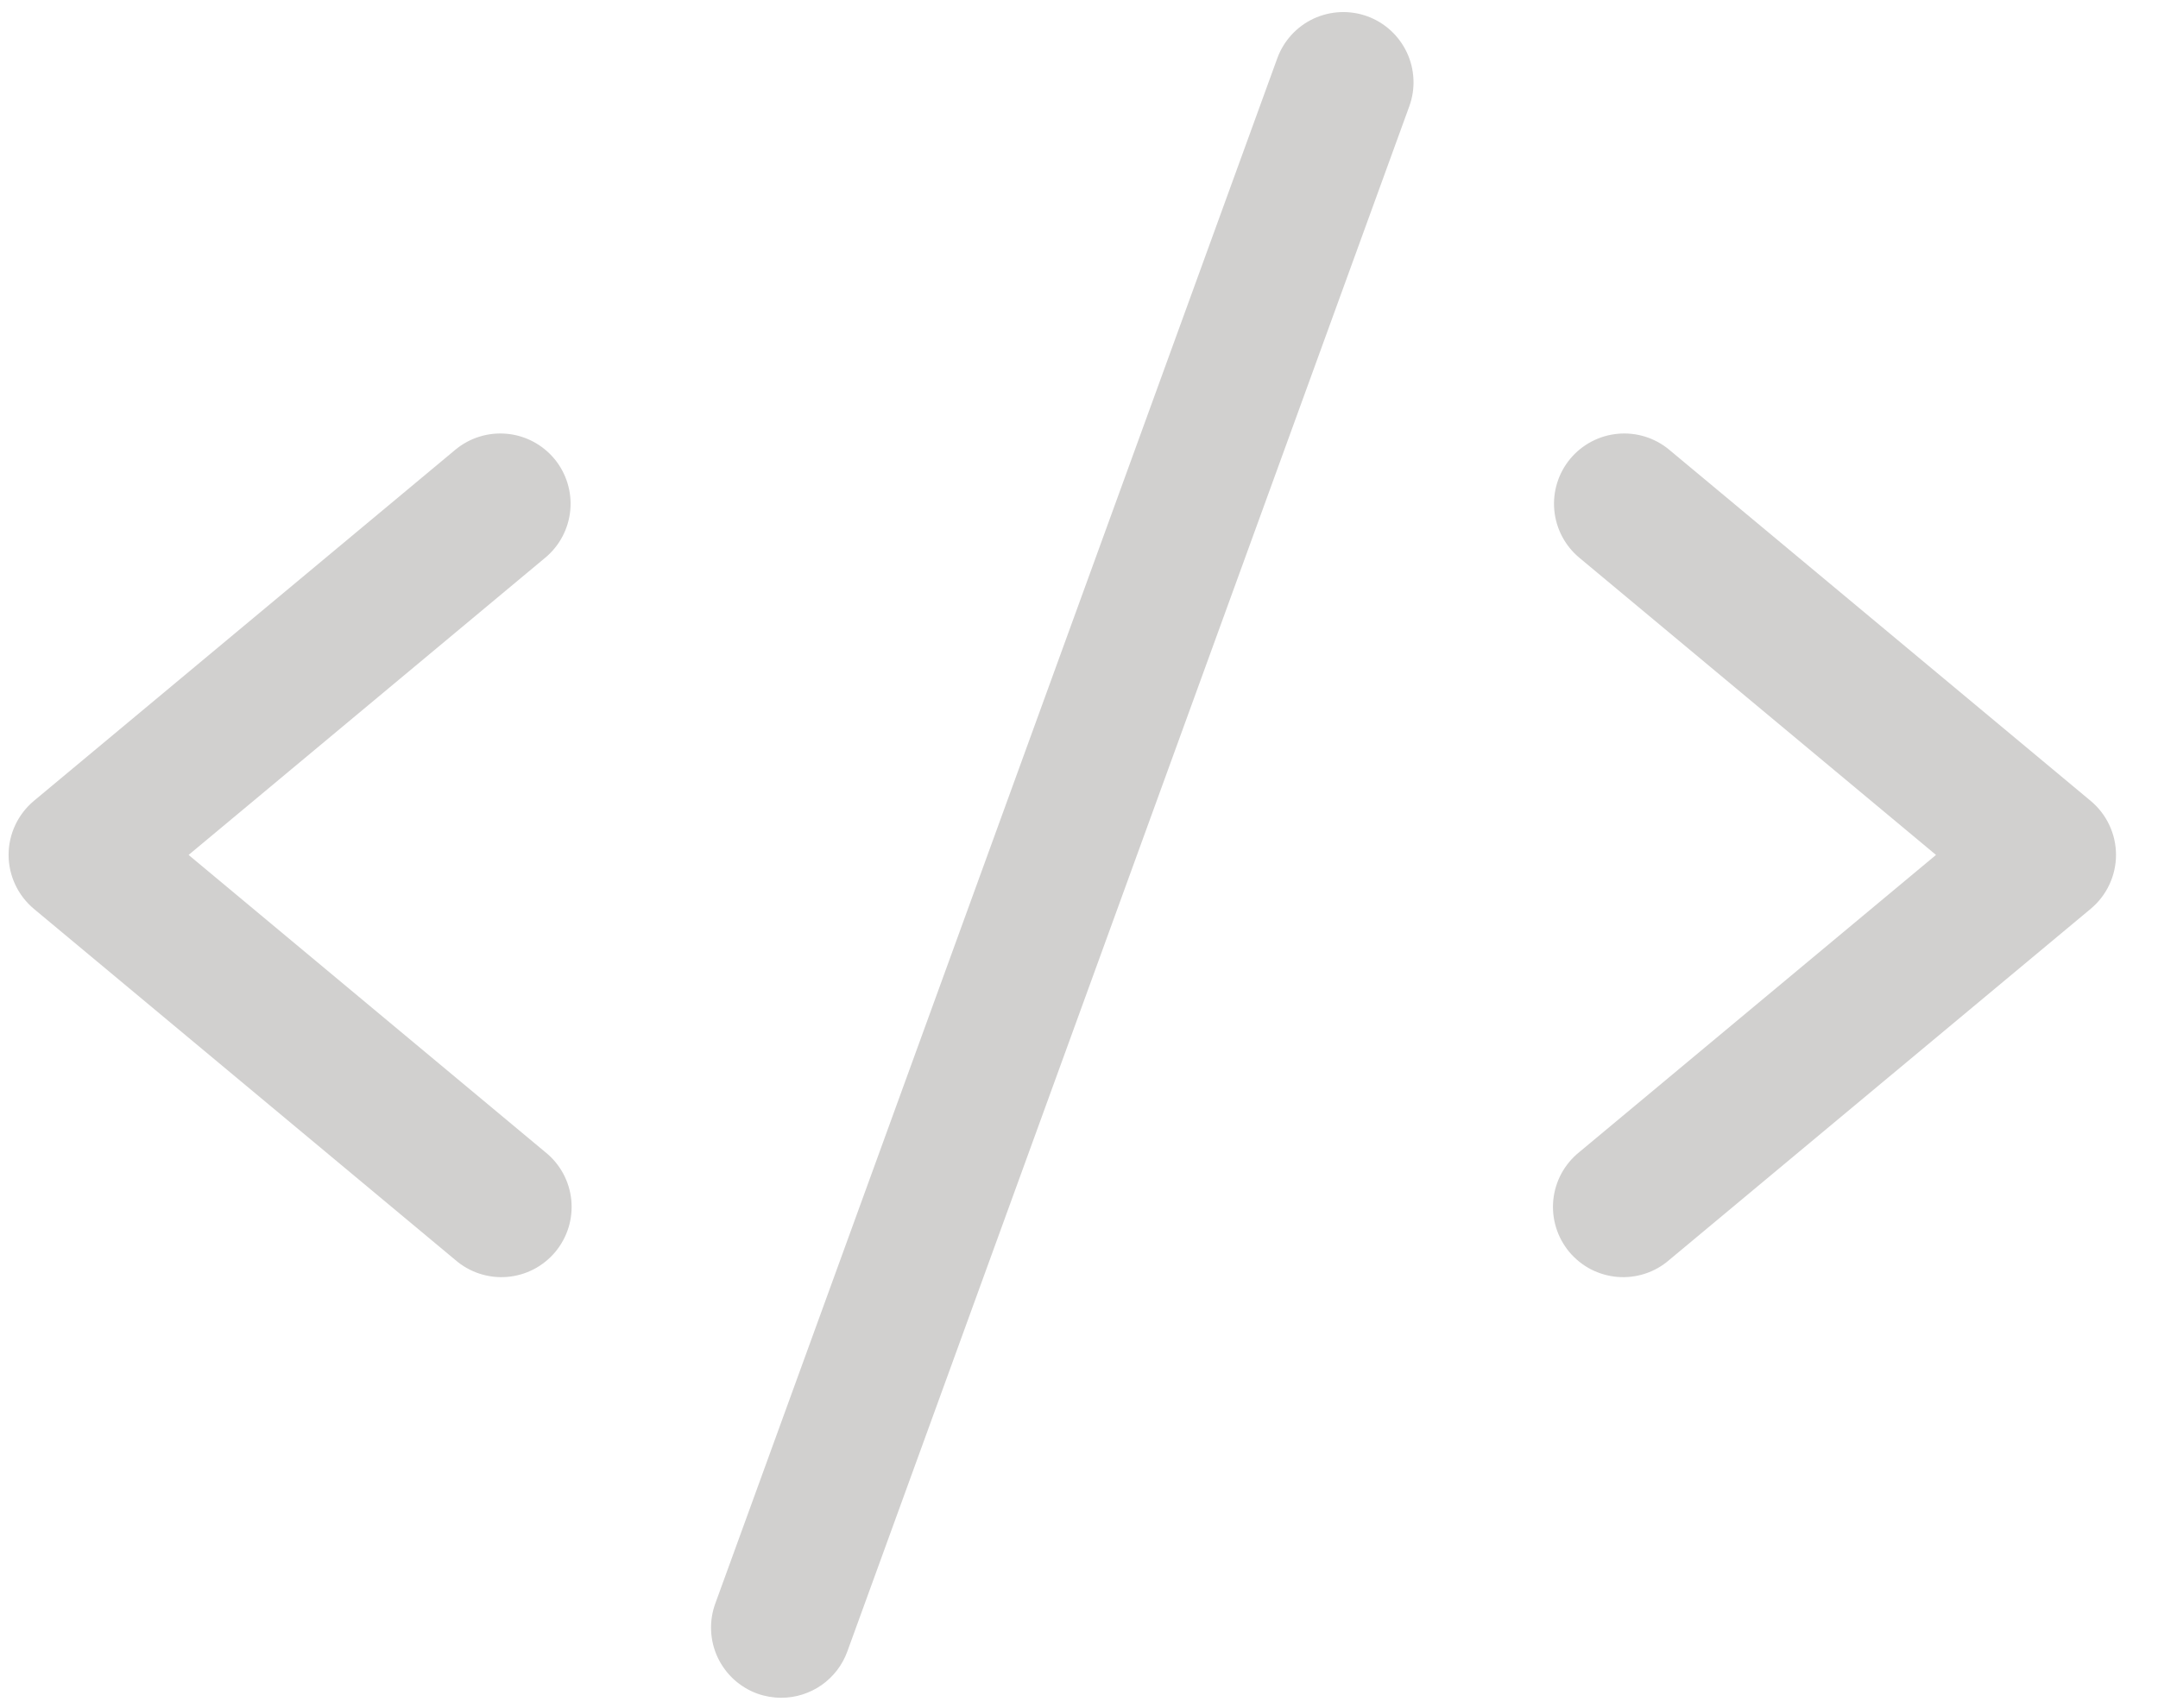 <svg width="48" height="38" viewBox="0 0 48 38" fill="none" xmlns="http://www.w3.org/2000/svg">
<path d="M12.128 12.407L4.195 19.019L12.128 25.63C12.291 25.76 12.425 25.921 12.525 26.103C12.624 26.286 12.686 26.486 12.707 26.693C12.727 26.9 12.707 27.108 12.646 27.307C12.585 27.506 12.485 27.69 12.352 27.85C12.219 28.009 12.056 28.141 11.871 28.237C11.687 28.332 11.485 28.39 11.278 28.407C11.071 28.424 10.863 28.399 10.665 28.334C10.468 28.27 10.285 28.166 10.128 28.03L0.753 20.218C0.578 20.071 0.436 19.888 0.339 19.68C0.242 19.473 0.191 19.247 0.191 19.018C0.191 18.789 0.242 18.562 0.339 18.355C0.436 18.148 0.578 17.964 0.753 17.817L10.128 10.005C10.447 9.74 10.858 9.612 11.271 9.65C11.684 9.687 12.064 9.888 12.33 10.206C12.595 10.525 12.723 10.936 12.685 11.348C12.647 11.761 12.447 12.142 12.128 12.407ZM46.503 17.817L37.128 10.005C36.971 9.874 36.789 9.775 36.593 9.714C36.397 9.653 36.191 9.631 35.986 9.65C35.782 9.668 35.583 9.727 35.401 9.823C35.22 9.918 35.059 10.048 34.927 10.206C34.662 10.525 34.534 10.936 34.572 11.348C34.61 11.761 34.81 12.142 35.128 12.407L43.062 19.019L35.128 25.63C34.966 25.76 34.832 25.921 34.732 26.103C34.633 26.286 34.571 26.486 34.55 26.693C34.529 26.9 34.55 27.108 34.611 27.307C34.672 27.506 34.772 27.69 34.904 27.85C35.038 28.009 35.201 28.141 35.385 28.237C35.57 28.332 35.772 28.39 35.979 28.407C36.186 28.424 36.394 28.399 36.592 28.334C36.789 28.27 36.971 28.166 37.128 28.03L46.503 20.218C46.679 20.071 46.821 19.888 46.918 19.68C47.015 19.473 47.066 19.247 47.066 19.018C47.066 18.789 47.015 18.562 46.918 18.355C46.821 18.148 46.679 17.964 46.503 17.817ZM30.412 0.362C30.219 0.292 30.014 0.261 29.809 0.27C29.604 0.279 29.403 0.329 29.217 0.415C29.031 0.502 28.864 0.625 28.726 0.776C28.587 0.928 28.48 1.105 28.41 1.298L15.91 35.673C15.839 35.866 15.808 36.071 15.817 36.276C15.826 36.481 15.875 36.683 15.962 36.869C16.049 37.055 16.172 37.222 16.323 37.361C16.475 37.499 16.652 37.607 16.845 37.677C17.016 37.738 17.197 37.769 17.378 37.769C17.699 37.769 18.012 37.67 18.275 37.486C18.538 37.301 18.738 37.041 18.847 36.739L31.347 2.364C31.417 2.171 31.449 1.967 31.439 1.762C31.43 1.557 31.381 1.355 31.294 1.17C31.207 0.984 31.084 0.817 30.933 0.678C30.782 0.54 30.605 0.432 30.412 0.362Z" fill="#D1D0CF"/>
</svg>

